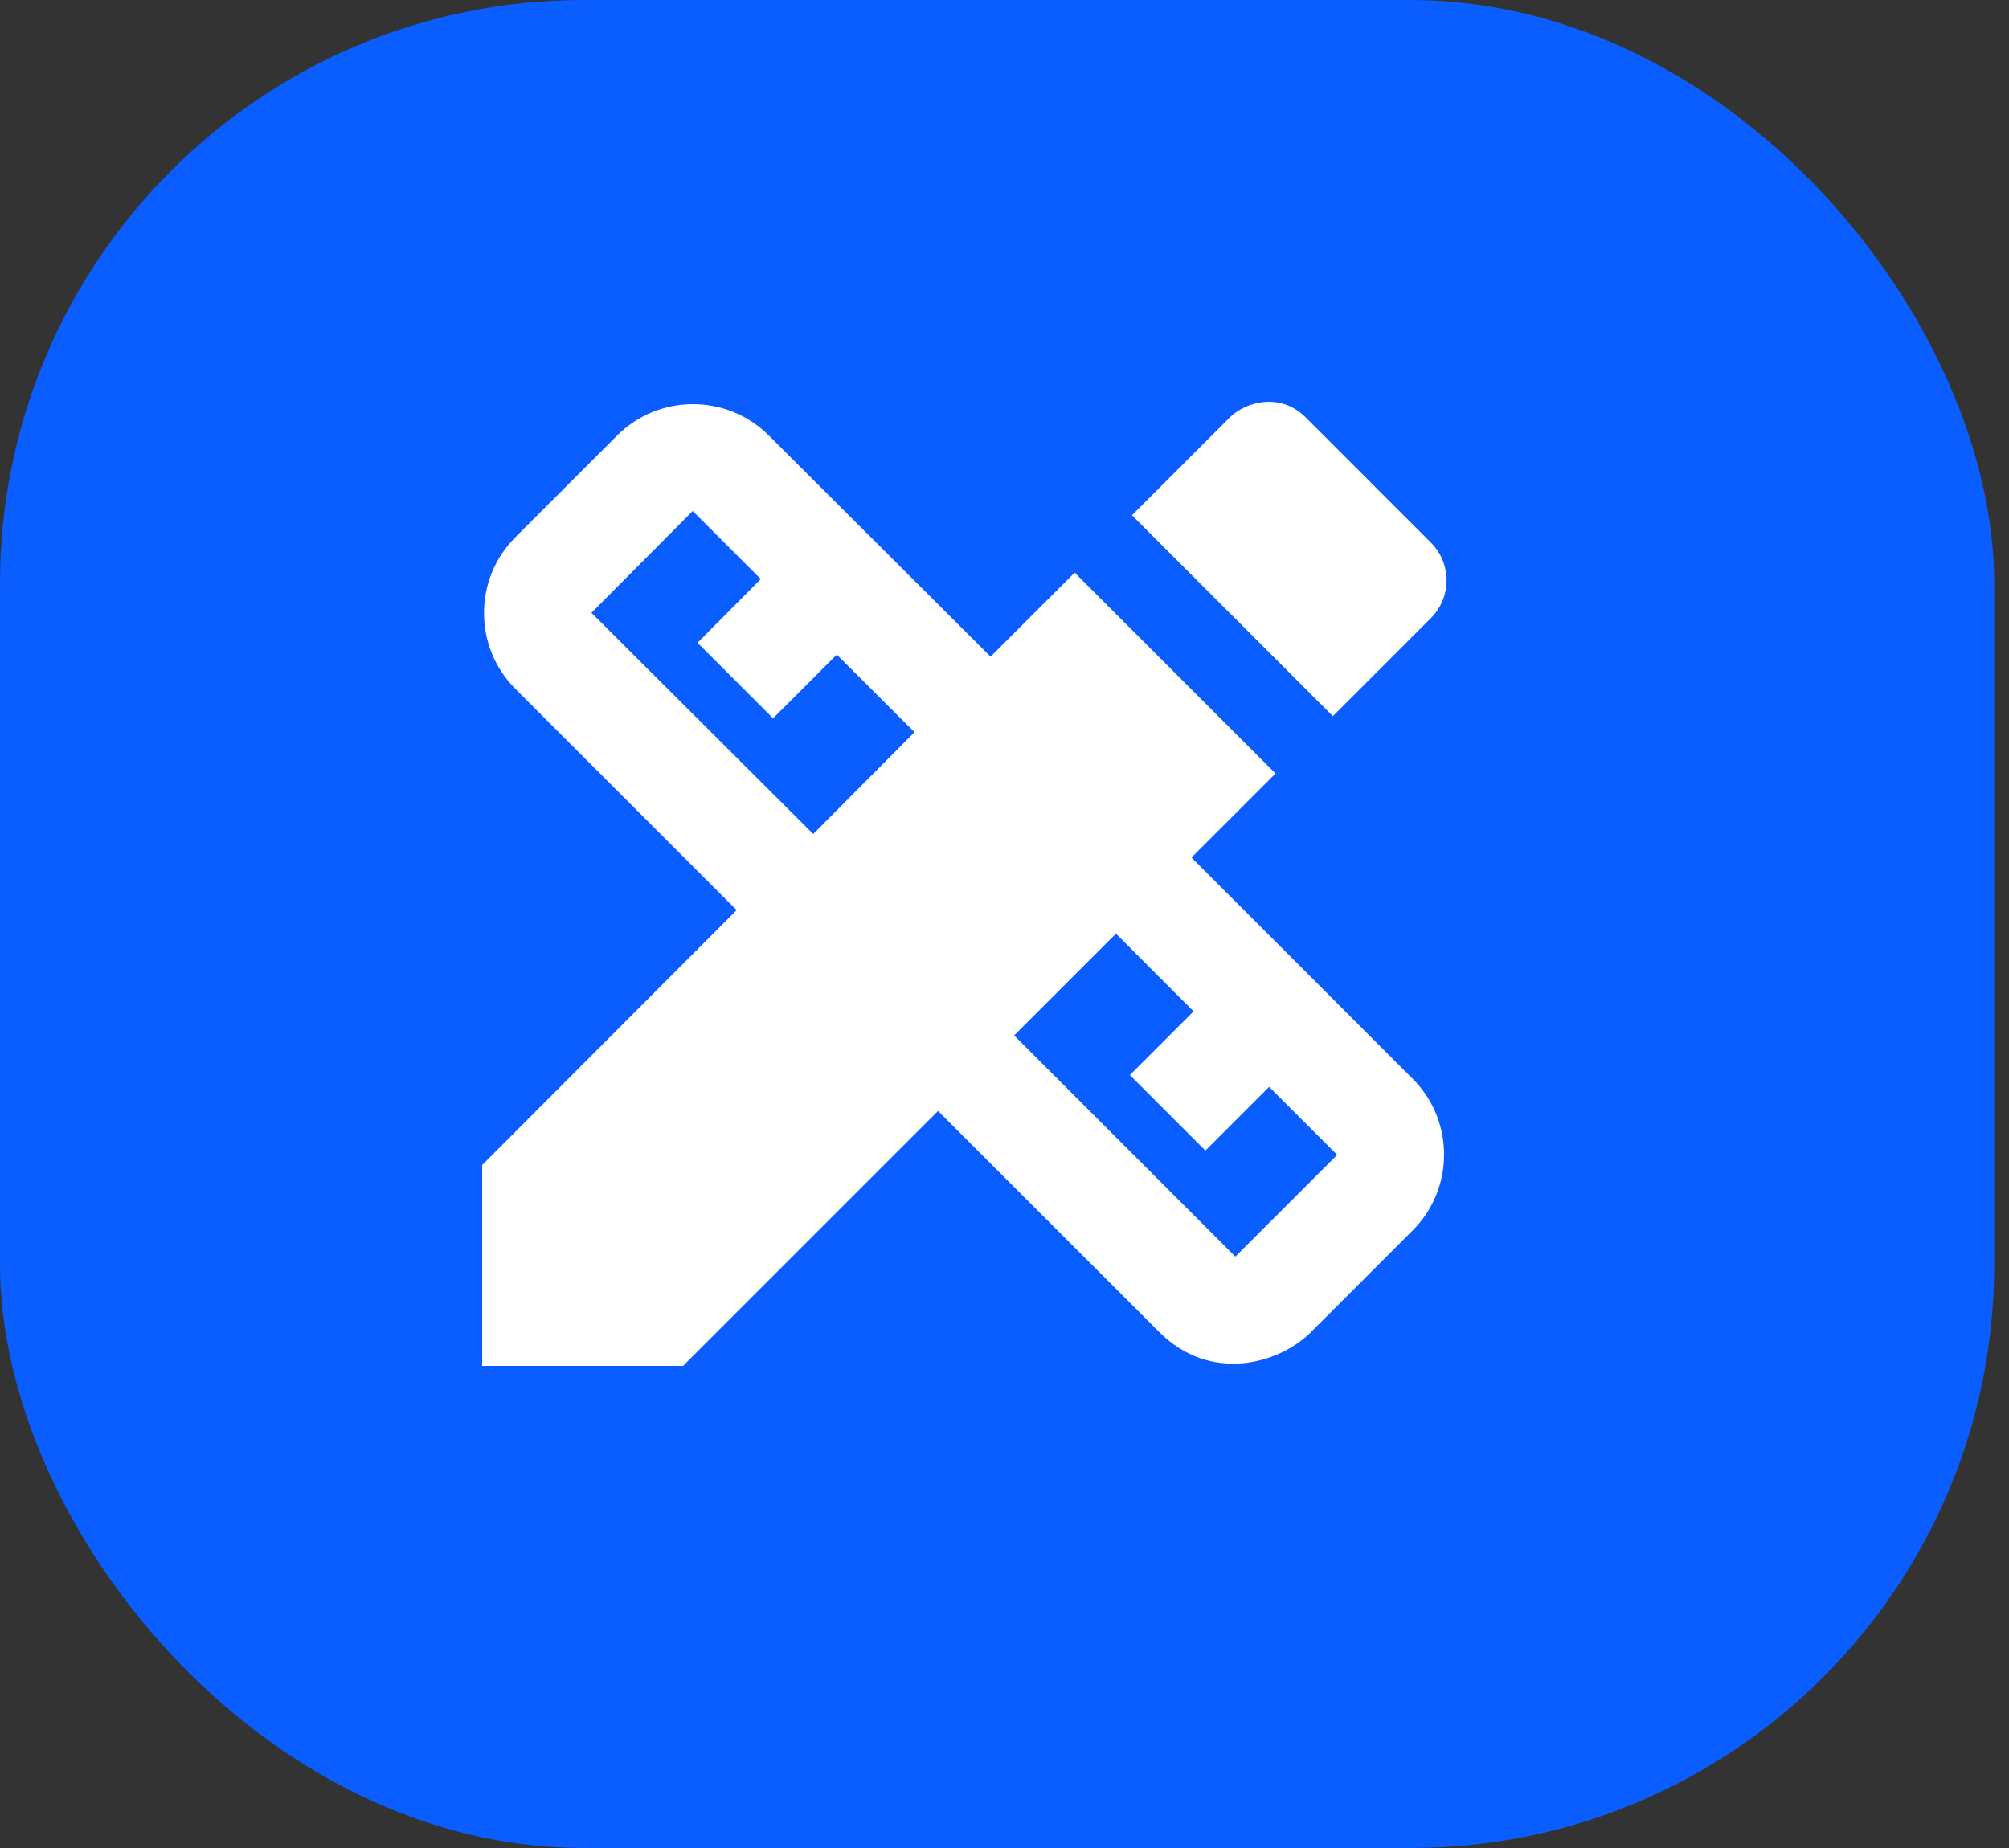 <svg width="25" height="23" viewBox="0 0 25 23" fill="none" xmlns="http://www.w3.org/2000/svg">
<rect x="0" y="0" width="25" height="23" fill="#333333" stroke="none"/>
<rect width="24.816" height="23" rx="7.263" fill="#0A5DFE"/>
<g clip-path="url(#clip0_358_2600)">
<path d="M14.827 10.673L15.873 9.627L13.373 7.127L12.327 8.173L9.567 5.42C9.047 4.9 8.2 4.9 7.68 5.42L6.413 6.687C5.893 7.207 5.893 8.053 6.413 8.573L9.167 11.327L6 14.5V17H8.5L11.673 13.827L14.427 16.58C15.06 17.213 15.913 16.98 16.313 16.58L17.58 15.313C18.1 14.793 18.1 13.947 17.58 13.427L14.827 10.673ZM10.12 10.38L7.36 7.627L8.62 6.36L9.467 7.207L8.68 8L9.62 8.94L10.413 8.147L11.38 9.113L10.12 10.38ZM15.373 15.64L12.62 12.887L13.887 11.62L14.853 12.587L14.06 13.38L15 14.32L15.793 13.527L16.64 14.373L15.373 15.64Z" fill="white"/>
<path d="M17.806 7.693C18.066 7.433 18.066 7.013 17.806 6.753L16.246 5.193C15.933 4.88 15.5 5 15.306 5.193L14.086 6.413L16.586 8.913L17.806 7.693Z" fill="white"/>
</g>
<defs>
<clipPath id="clip0_358_2600">
<rect width="16" height="16" fill="white" transform="translate(4 3)"/>
</clipPath>
</defs>
</svg>
